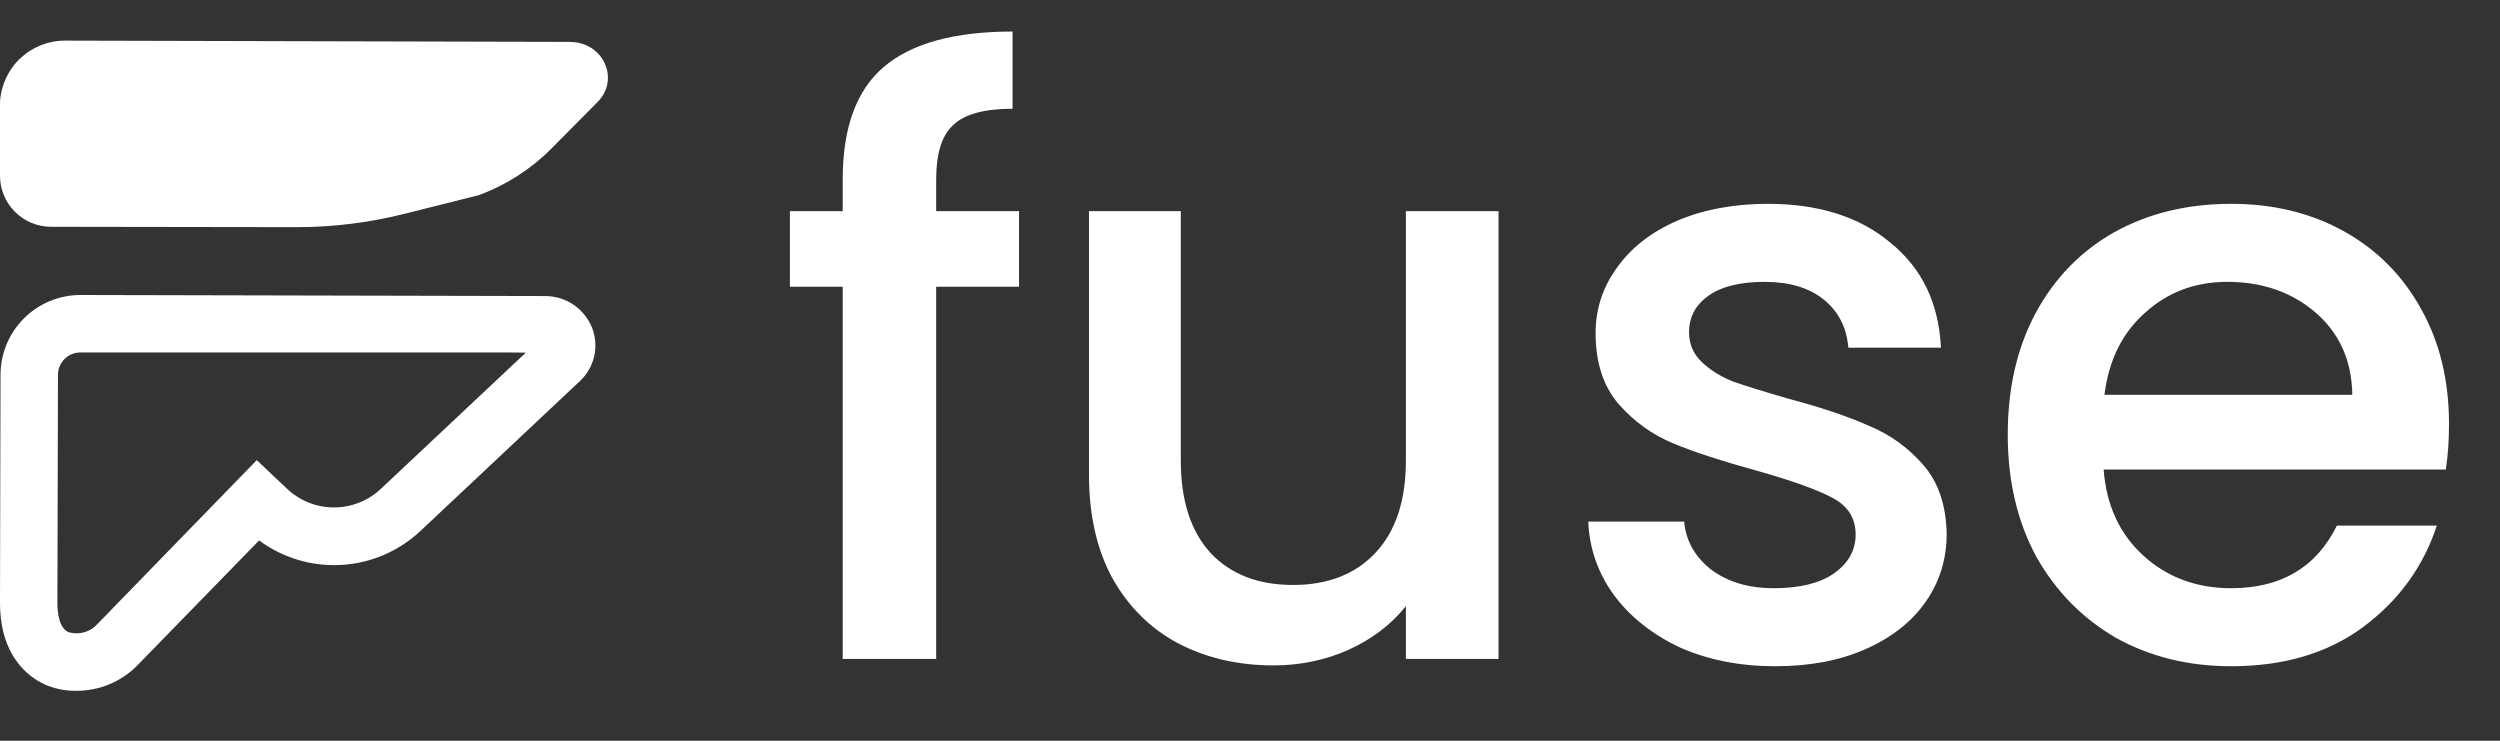 <svg width="81" height="24" viewBox="0 0 81 24" fill="none" xmlns="http://www.w3.org/2000/svg">
<rect x="0" y="0" width="81" height="24" fill="#333333" stroke="none"/>
<g clip-path="url(#clip0_20052_55162)">
<path d="M2.459 22.382C2.15 22.385 1.844 22.33 1.556 22.221C1.089 22.037 0 21.41 0 19.523L0.017 12.135C0.02 11.451 0.293 10.797 0.777 10.314C1.261 9.831 1.916 9.559 2.6 9.558L17.683 9.592C18.009 9.596 18.327 9.697 18.595 9.882C18.863 10.068 19.069 10.329 19.188 10.633C19.299 10.927 19.321 11.247 19.25 11.552C19.178 11.858 19.017 12.135 18.787 12.349L13.616 17.209C12.918 17.862 12.014 18.249 11.06 18.304C10.106 18.359 9.163 18.078 8.395 17.51L4.454 21.554C4.194 21.82 3.884 22.029 3.541 22.172C3.198 22.314 2.83 22.385 2.459 22.382ZM16.433 11.42H2.6C2.409 11.421 2.226 11.497 2.09 11.632C1.955 11.767 1.879 11.95 1.878 12.141L1.86 19.532C1.86 19.833 1.908 20.361 2.231 20.486C2.382 20.528 2.541 20.531 2.694 20.494C2.846 20.457 2.986 20.382 3.101 20.275L8.319 14.908L9.302 15.838C9.713 16.225 10.256 16.441 10.821 16.441C11.385 16.441 11.929 16.225 12.34 15.838L17.037 11.425L16.433 11.42Z" fill="white"/>
<path d="M18.471 1.357L2.135 1.316C1.592 1.308 1.067 1.51 0.669 1.879C0.272 2.248 0.032 2.757 0 3.299L0 5.693C0 6.132 0.174 6.553 0.485 6.864C0.795 7.174 1.216 7.348 1.655 7.348L9.604 7.36C10.774 7.361 11.939 7.218 13.074 6.935L15.509 6.324C16.393 6 17.196 5.486 17.86 4.819L19.365 3.301C20.095 2.564 19.543 1.361 18.474 1.36" fill="white"/>
</g>
<path d="M33.017 9.29H30.332V21.349H27.304V9.29H25.593V6.841H27.304V5.814C27.304 4.146 27.743 2.935 28.62 2.181C29.516 1.408 30.911 1.022 32.807 1.022V3.523C31.894 3.523 31.253 3.699 30.885 4.05C30.516 4.383 30.332 4.971 30.332 5.814V6.841H33.017V9.29ZM48.553 6.841V21.349H45.551V19.637C45.077 20.234 44.454 20.708 43.682 21.059C42.927 21.392 42.12 21.559 41.26 21.559C40.119 21.559 39.092 21.322 38.179 20.848C37.284 20.374 36.573 19.672 36.046 18.742C35.537 17.812 35.283 16.688 35.283 15.372V6.841H38.258V14.924C38.258 16.223 38.583 17.224 39.232 17.926C39.882 18.61 40.768 18.953 41.892 18.953C43.015 18.953 43.901 18.61 44.551 17.926C45.218 17.224 45.551 16.223 45.551 14.924V6.841H48.553ZM57.516 21.586C56.375 21.586 55.348 21.384 54.435 20.98C53.54 20.559 52.829 19.997 52.303 19.295C51.776 18.575 51.495 17.777 51.46 16.899H54.567C54.62 17.513 54.909 18.031 55.436 18.452C55.98 18.856 56.656 19.058 57.463 19.058C58.306 19.058 58.955 18.9 59.412 18.584C59.886 18.25 60.123 17.829 60.123 17.32C60.123 16.776 59.859 16.372 59.333 16.109C58.824 15.846 58.008 15.556 56.884 15.24C55.796 14.942 54.909 14.652 54.225 14.371C53.54 14.09 52.943 13.66 52.434 13.081C51.943 12.502 51.697 11.738 51.697 10.79C51.697 10.018 51.925 9.316 52.382 8.684C52.838 8.035 53.487 7.525 54.33 7.157C55.19 6.788 56.173 6.604 57.279 6.604C58.929 6.604 60.254 7.025 61.255 7.868C62.273 8.693 62.817 9.825 62.887 11.264H59.886C59.833 10.615 59.57 10.097 59.096 9.711C58.622 9.325 57.981 9.132 57.174 9.132C56.384 9.132 55.778 9.281 55.357 9.579C54.936 9.878 54.725 10.273 54.725 10.764C54.725 11.15 54.865 11.475 55.146 11.738C55.427 12.002 55.769 12.212 56.173 12.37C56.577 12.511 57.174 12.695 57.964 12.923C59.017 13.204 59.877 13.494 60.544 13.792C61.228 14.073 61.816 14.494 62.308 15.056C62.8 15.617 63.054 16.363 63.072 17.294C63.072 18.119 62.843 18.856 62.387 19.506C61.931 20.155 61.281 20.664 60.439 21.033C59.614 21.401 58.639 21.586 57.516 21.586ZM79.348 13.739C79.348 14.284 79.313 14.775 79.243 15.214H68.158C68.246 16.372 68.676 17.303 69.448 18.005C70.221 18.707 71.168 19.058 72.292 19.058C73.907 19.058 75.048 18.382 75.715 17.03H78.953C78.514 18.365 77.716 19.462 76.557 20.322C75.416 21.164 73.994 21.586 72.292 21.586C70.905 21.586 69.659 21.278 68.553 20.664C67.465 20.032 66.605 19.154 65.973 18.031C65.358 16.89 65.051 15.574 65.051 14.082C65.051 12.59 65.349 11.282 65.946 10.159C66.561 9.017 67.412 8.14 68.5 7.525C69.606 6.911 70.87 6.604 72.292 6.604C73.661 6.604 74.881 6.902 75.952 7.499C77.022 8.096 77.856 8.938 78.453 10.027C79.05 11.098 79.348 12.335 79.348 13.739ZM76.215 12.791C76.197 11.686 75.802 10.799 75.03 10.132C74.258 9.465 73.301 9.132 72.16 9.132C71.124 9.132 70.238 9.465 69.501 10.132C68.763 10.782 68.325 11.668 68.184 12.791H76.215Z" fill="white"/>
<defs>
<clipPath id="clip0_20052_55162">
<rect width="19.695" height="21.064" fill="white" transform="translate(0 1.316)"/>
</clipPath>
</defs>
</svg>
